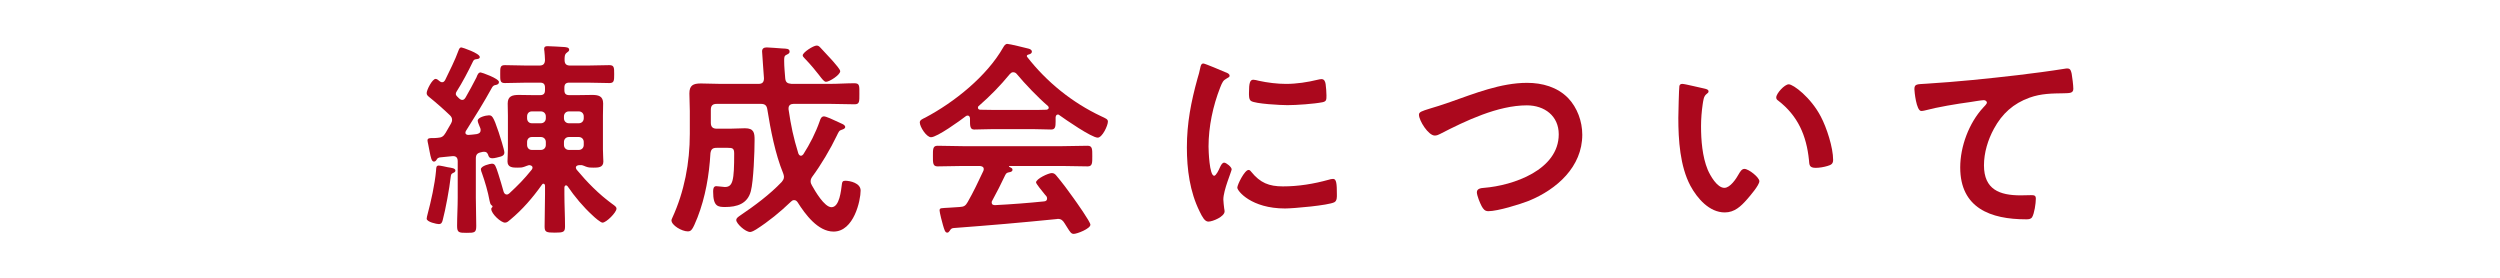 <?xml version="1.0" encoding="UTF-8"?><svg id="b" xmlns="http://www.w3.org/2000/svg" viewBox="0 0 360 40"><defs><style>.d{fill:none;}.e{fill:#ab081d;}</style></defs><g id="c"><g><g><path class="e" d="M65.91,23.21c0-.54-.27-.78-.81-.72l-1.8,.18c-.21,.06-.271,.09-.391,.27-.12,.18-.21,.33-.42,.33-.33,0-.45-.54-.63-1.47-.06-.3-.12-.66-.21-1.08-.03-.15-.09-.36-.09-.51,0-.33,.36-.33,.78-.33,.21,0,.449,0,.659-.03,.601-.03,.87-.21,1.17-.72,.271-.45,.511-.9,.78-1.35,.09-.18,.15-.3,.15-.51,0-.3-.12-.48-.3-.66-.87-.84-2.101-1.92-3-2.64-.21-.18-.36-.3-.36-.57,0-.45,.81-2.04,1.29-2.04,.21,0,.42,.21,.57,.33,.119,.09,.21,.15,.39,.15,.21,0,.33-.18,.42-.33,.57-1.17,1.47-2.97,1.89-4.17,.12-.3,.181-.51,.45-.51,.12,0,2.64,.84,2.64,1.38,0,.27-.3,.27-.42,.3-.27,.03-.42,.06-.54,.3-.689,1.439-1.56,3.09-2.399,4.41-.061,.09-.09,.18-.09,.3,0,.15,.06,.24,.18,.36l.3,.3c.15,.12,.271,.21,.45,.21,.24,0,.36-.18,.479-.36,.54-.93,1.051-1.89,1.561-2.88,.149-.42,.3-.72,.6-.72,.15,0,2.64,.87,2.64,1.38,0,.27-.18,.36-.42,.42-.27,.03-.42,.12-.569,.36-1.17,2.13-2.46,4.2-3.75,6.24-.061,.09-.09,.18-.09,.27,0,.27,.239,.33,.45,.33,.39-.03,.779-.06,1.17-.12,.3-.06,.569-.18,.569-.57,0-.09,0-.15-.03-.24-.09-.27-.39-.87-.39-1.11,0-.51,1.2-.78,1.59-.78,.45,0,.63,.03,1.44,2.46,.149,.45,.81,2.52,.81,2.88s-.24,.51-.54,.6c-.33,.09-.87,.24-1.17,.24-.479,0-.569-.27-.63-.51-.12-.27-.24-.42-.54-.42h-.12c-.12,0-.21,.03-.33,.06-.6,.12-.779,.36-.779,.93v5.61c0,1.35,.06,2.73,.06,4.08,0,.96-.24,.99-1.38,.99-1.11,0-1.38-.03-1.38-.99,0-1.35,.09-2.73,.09-4.08v-5.25Zm-1.439,.87c.569,.09,1.109,.15,1.109,.48,0,.18-.149,.27-.3,.33-.33,.15-.33,.24-.39,.66-.15,1.47-.75,4.709-1.141,6.149-.09,.33-.18,.57-.569,.57-.271,0-1.74-.3-1.74-.78,0-.18,.09-.45,.12-.6,.51-1.92,1.05-4.32,1.229-6.3,.03-.42,0-.75,.391-.75,.21,0,1.02,.18,1.29,.24Zm12.209,.06c0-.27-.24-.33-.45-.36h-.06c-.15,.03-.45,.15-.6,.21-.391,.15-.631,.15-1.021,.15-.689,0-1.47,0-1.47-.9,0-.36,.06-1.2,.06-1.74v-4.83c0-.6-.029-1.17-.029-1.77,0-1.05,.659-1.23,1.59-1.23,.689,0,1.41,.03,2.13,.03h.93c.51,0,.72-.21,.72-.72v-.36c0-.51-.21-.72-.72-.72h-1.859c-1.08,0-2.131,.06-3.21,.06-.69,0-.66-.39-.66-1.29s-.03-1.29,.66-1.29c1.079,0,2.13,.06,3.21,.06h1.739c.57,0,.811-.21,.84-.78-.029-.45-.029-.87-.09-1.32-.03-.09-.03-.21-.03-.3,0-.36,.24-.39,.511-.39,.51,0,1.8,.09,2.369,.12,.24,.03,.721,.03,.721,.39,0,.21-.15,.27-.33,.42-.36,.24-.33,.69-.33,1.08,0,.57,.27,.78,.81,.78h2.43c1.08,0,2.131-.06,3.21-.06,.69,0,.69,.36,.69,1.29,0,.93,0,1.29-.69,1.29-1.05,0-2.13-.06-3.21-.06h-2.55c-.51,0-.72,.21-.72,.72v.36c0,.51,.21,.72,.72,.72h1.141c.72,0,1.409-.03,2.13-.03,.899,0,1.59,.15,1.59,1.23,0,.57-.03,1.17-.03,1.77v4.83c0,.54,.061,1.53,.061,1.77,0,.87-.78,.87-1.44,.87-.39,0-.689,0-1.08-.15-.149-.06-.42-.18-.569-.21h-.421c-.21,.03-.449,.09-.449,.36,0,.12,.06,.18,.12,.3,1.499,1.8,3.18,3.51,5.069,4.89,.45,.33,.66,.45,.66,.72,0,.54-1.47,2.01-2.01,2.01-.271,0-1.141-.75-1.41-1.02-1.38-1.26-2.58-2.7-3.63-4.23-.06-.06-.12-.12-.21-.12-.18,0-.21,.15-.24,.3v.99c0,1.53,.09,3.09,.09,4.62,0,.81-.21,.9-1.47,.9s-1.47-.09-1.47-.9c0-1.53,.06-3.09,.06-4.62v-1.23c0-.12-.06-.3-.239-.3-.091,0-.15,.06-.21,.15-1.32,1.86-2.79,3.57-4.561,5.04-.21,.18-.45,.42-.75,.42-.6,0-1.979-1.29-1.979-1.95,0-.06,0-.18,.09-.21,.06-.06,.09-.12,.09-.15,0-.09-.03-.12-.09-.15-.24-.15-.27-.42-.33-.66-.24-1.32-.66-2.76-1.109-4.02-.061-.15-.15-.39-.15-.54,0-.51,1.35-.81,1.59-.81,.45,0,.54,.3,.93,1.5,.271,.84,.511,1.68,.75,2.52,.061,.21,.21,.42,.45,.42,.15,0,.24-.06,.36-.15,1.319-1.23,2.1-2.01,3.239-3.42,.061-.09,.12-.18,.12-.3Zm1.92-7.38c0-.42-.3-.72-.72-.72h-1.29c-.42,0-.689,.3-.689,.72v.27c0,.42,.27,.72,.689,.72h1.29c.42,0,.72-.3,.72-.72v-.27Zm-2.01,2.97c-.42,0-.689,.3-.689,.72v.42c0,.42,.27,.72,.689,.72h1.29c.42,0,.72-.3,.72-.72v-.42c0-.42-.3-.72-.72-.72h-1.29Zm6.75-1.98c.42,0,.72-.3,.72-.72v-.27c0-.42-.3-.72-.72-.72h-1.41c-.42,0-.72,.3-.72,.72v.27c0,.42,.3,.72,.72,.72h1.41Zm-2.13,3.12c0,.42,.3,.72,.72,.72h1.41c.42,0,.72-.3,.72-.72v-.42c0-.42-.3-.72-.72-.72h-1.41c-.42,0-.72,.3-.72,.72v.42Z"/><path class="e" d="M103.2,14.96c-.569,0-.84,.24-.84,.84v1.89c0,.57,.271,.84,.84,.84h1.95c.72,0,1.44-.06,2.13-.06,1.29,0,1.38,.66,1.38,1.68,0,1.68-.149,5.91-.54,7.379-.479,1.83-2.01,2.28-3.689,2.28-1.05,0-1.74-.06-1.74-2.22,0-.33,.03-.78,.45-.78,.18,0,1.08,.12,1.229,.12,1.171,0,1.351-.93,1.351-4.83,0-.75-.24-.81-.93-.81h-1.591c-.6,0-.81,.21-.899,.78-.18,3.15-.72,6.3-1.86,9.24-.72,1.8-.899,2.01-1.409,2.01-.841,0-2.341-.87-2.341-1.59,0-.12,.091-.27,.12-.36,1.74-3.78,2.521-7.949,2.521-12.089v-3.3c0-.84-.061-1.68-.061-2.52,0-1.17,.54-1.44,1.65-1.44,.93,0,1.89,.06,2.819,.06h5.49c.54,0,.78-.24,.78-.81,0-.09-.271-3.63-.271-3.87,0-.45,.3-.57,.69-.57,.33,0,1.739,.12,2.22,.15,.57,.03,1.05,0,1.05,.45,0,.3-.27,.36-.479,.48-.301,.15-.301,.36-.301,.9,0,.81,.09,1.62,.15,2.459,.06,.6,.3,.75,.899,.81h5.55c1.17,0,2.34-.09,3.511-.09,.779,0,.72,.39,.72,1.53,0,1.11,.029,1.5-.69,1.5-1.2,0-2.37-.06-3.54-.06h-5.249c-.391,0-.721,.18-.721,.63v.15c.36,2.43,.69,4.02,1.41,6.359,.061,.15,.181,.33,.36,.33,.149,0,.27-.09,.359-.21,.96-1.5,1.771-3.09,2.37-4.8,.09-.3,.24-.66,.601-.66,.3,0,1.35,.48,2.039,.81,.181,.09,.33,.15,.45,.21,.21,.09,.57,.24,.57,.51,0,.24-.3,.33-.48,.39-.42,.12-.449,.3-.75,.9-.869,1.83-2.279,4.2-3.479,5.819-.15,.21-.27,.42-.27,.69,0,.24,.06,.39,.18,.6,.45,.81,1.8,3.15,2.819,3.15,1.171,0,1.381-2.43,1.5-3.3,.03-.33,.12-.51,.48-.51,.689,0,2.22,.33,2.22,1.41,0,1.41-.96,5.91-3.899,5.91-2.25,0-4.08-2.49-5.16-4.2-.12-.18-.27-.33-.51-.33-.21,0-.33,.09-.45,.21-1.56,1.5-3.21,2.85-5.04,4.02-.18,.12-.63,.36-.84,.36-.72,0-2.01-1.23-2.01-1.71,0-.33,.36-.51,.6-.69,2.04-1.38,4.23-3,5.94-4.8,.18-.24,.33-.42,.33-.75,0-.18-.061-.33-.12-.51-1.141-2.79-1.8-6.21-2.28-9.209-.09-.57-.36-.78-.93-.78h-6.36Zm15.75-3.18c-.271,0-.54-.36-1.021-.99-.449-.57-1.109-1.41-2.1-2.43-.09-.09-.24-.24-.24-.39,0-.42,1.53-1.41,2.01-1.41,.271,0,.391,.15,.57,.33l1.53,1.65c.06,.06,.149,.18,.27,.3,.391,.45,1.021,1.17,1.021,1.41,0,.54-1.561,1.53-2.04,1.53Z"/><path class="e" d="M139.68,17.03c-.029-.18-.09-.39-.33-.39-.119,0-.18,.03-.27,.09-.81,.63-4.14,3.03-5.01,3.03-.66,0-1.62-1.5-1.62-2.13,0-.36,.42-.51,.78-.69,4.199-2.22,8.88-5.97,11.249-10.14,.12-.21,.3-.48,.57-.48,.33,0,2.61,.57,3.09,.69,.21,.06,.45,.18,.45,.42,0,.3-.33,.39-.57,.45-.09,.03-.149,.09-.149,.18,0,.06,0,.09,.029,.12,2.82,3.63,6.51,6.6,10.649,8.55,.69,.33,.99,.42,.99,.78,0,.57-.81,2.31-1.47,2.31-.87,0-4.649-2.61-5.52-3.24-.061-.06-.12-.09-.21-.09-.24,0-.301,.21-.33,.39v.63c0,.75-.061,1.14-.63,1.14-.75,0-1.891-.06-2.79-.06h-5.49c-.93,0-1.979,.06-2.819,.06-.601,0-.601-.54-.601-1.38v-.24Zm3.21,11.85c-.06,.09-.09,.15-.09,.27,0,.3,.21,.39,.48,.39,2.34-.12,4.709-.3,7.079-.54,.24-.03,.42-.12,.42-.42,0-.24-.12-.36-.27-.51-.42-.51-1.32-1.62-1.32-1.8,0-.51,1.771-1.35,2.28-1.35,.3,0,.51,.18,.689,.42,.78,.93,1.71,2.16,2.4,3.149,.39,.54,2.46,3.45,2.46,3.87,0,.57-1.92,1.32-2.4,1.32-.359,0-.51-.24-.96-.96-.09-.15-.21-.36-.359-.57-.24-.39-.48-.63-.96-.63-.091,0-.15,.03-.21,.03-2.46,.24-4.891,.48-7.351,.69-2.52,.21-4.589,.39-7.469,.6-.271,.03-.391,.12-.57,.42-.09,.12-.18,.24-.33,.24-.33,0-.42-.42-.63-1.11-.09-.24-.48-1.83-.48-2.07,0-.42,.21-.33,1.5-.42l1.38-.09c.63-.03,.87-.18,1.17-.72,.841-1.47,1.53-2.94,2.25-4.47,.03-.09,.061-.15,.061-.27,0-.33-.271-.42-.57-.45h-2.37c-1.229,0-2.489,.06-3.72,.06-.689,0-.66-.54-.66-1.47,0-.99-.029-1.5,.66-1.5,1.23,0,2.49,.06,3.72,.06h14.16c1.26,0,2.489-.06,3.749-.06,.69,0,.66,.54,.66,1.5,0,.93,.03,1.47-.66,1.47-1.26,0-2.489-.06-3.749-.06h-7.47c-.091,0-.12,0-.12,.06,0,.06,.06,.06,.149,.12,.24,.12,.36,.18,.36,.36,0,.27-.271,.33-.45,.36-.33,.06-.45,.12-.6,.42-.54,1.14-1.26,2.58-1.86,3.66Zm3-18.479c-.21,0-.33,.12-.479,.27-1.41,1.71-2.79,3.12-4.471,4.59-.09,.06-.119,.15-.119,.24,0,.21,.149,.27,.3,.3,.66,0,1.319,.03,1.979,.03h5.49c.689,0,1.38,0,2.1-.03,.15-.03,.33-.09,.33-.3,0-.09-.06-.18-.12-.24-1.439-1.23-3.3-3.18-4.5-4.62-.12-.15-.3-.24-.51-.24Z"/><path class="e" d="M176.46,10.401c.24,.09,.601,.21,.601,.51,0,.18-.12,.21-.42,.39-.511,.27-.63,.54-.931,1.29-1.05,2.67-1.68,5.669-1.68,8.52,0,.57,.12,4.2,.811,4.2,.27,0,.689-.87,.81-1.17,.18-.39,.36-.72,.63-.72,.3,0,1.08,.63,1.08,.96,0,.27-1.2,3-1.2,4.35,0,.3,.09,.99,.12,1.26,.03,.15,.06,.33,.06,.45,0,.75-1.709,1.47-2.34,1.47-.51,0-.869-.66-1.26-1.47-1.41-2.85-1.83-6.06-1.83-9.209,0-3.51,.601-6.57,1.53-9.93,.15-.51,.3-.99,.39-1.5,.061-.27,.12-.66,.45-.66,.24,0,2.76,1.08,3.18,1.26Zm3.72,14.339c1.29,1.59,2.551,2.1,4.561,2.1,2.25,0,4.439-.36,6.6-.96,.149-.06,.45-.12,.63-.12,.479,0,.54,.72,.54,2.25,0,.36,.03,.9-.36,1.11-.84,.45-5.909,.9-7.109,.9-4.86,0-6.87-2.52-6.87-3,0-.42,1.051-2.55,1.62-2.55,.18,0,.3,.15,.39,.27Zm1.08-13.109c1.23,.27,2.67,.45,3.931,.45,1.499,0,3.09-.24,4.56-.6,.149-.03,.359-.09,.54-.09,.42,0,.54,.36,.6,.72,.061,.54,.12,1.08,.12,1.62,0,.63,0,.87-.57,.99-1.199,.24-3.779,.42-5.039,.42-.931,0-4.62-.18-5.25-.6-.33-.21-.3-.84-.3-1.17,0-1.44,.149-1.89,.63-1.89,.21,0,.54,.09,.779,.15Z"/><path class="e" d="M208.83,14.69c3.51-1.23,7.289-2.76,11.069-2.76,2.189,0,4.35,.6,5.91,2.19,1.319,1.38,2.039,3.36,2.039,5.28,0,4.62-3.659,7.86-7.68,9.51-1.289,.51-4.499,1.5-5.85,1.5-.51,0-.72-.3-.96-.72-.239-.45-.689-1.53-.689-2.01,0-.54,.63-.6,1.02-.63,4.2-.33,10.77-2.58,10.77-7.71,0-2.67-2.069-4.17-4.59-4.17-4.17,0-8.819,2.22-12.479,4.11-.239,.12-.479,.24-.779,.24-.931,0-2.28-2.16-2.28-3,0-.39,.36-.51,1.62-.9,.689-.21,1.62-.48,2.88-.93Z"/><path class="e" d="M245.37,12.74c.24,.06,.66,.12,.66,.42,0,.18-.12,.24-.3,.39-.42,.33-.45,.93-.54,1.44-.15,1.05-.24,2.1-.24,3.18,0,2.01,.18,4.38,.96,6.27,.36,.84,1.35,2.61,2.4,2.61,.84,0,1.709-1.32,2.069-1.98,.18-.3,.42-.75,.811-.75,.63,0,2.159,1.23,2.159,1.77,0,.57-1.35,2.13-1.77,2.61-.87,.99-1.8,1.89-3.21,1.89-2.22,0-3.96-2.01-4.95-3.84-1.5-2.82-1.739-6.6-1.739-9.78,0-.479,.09-4.29,.149-4.56,.03-.24,.21-.33,.42-.33,.391,0,2.61,.57,3.12,.66Zm12.21-.6c.659,0,3.18,1.89,4.619,4.65,.84,1.59,1.771,4.44,1.771,6.24,0,.57-.3,.72-.811,.87-.479,.15-1.17,.27-1.68,.27-.96,0-.93-.42-.99-1.14-.359-3.51-1.59-6.36-4.439-8.55-.18-.12-.271-.24-.271-.45,0-.57,1.2-1.89,1.801-1.89Z"/><path class="e" d="M277.411,12.051c4.38-.27,8.759-.72,13.139-1.23,2.25-.27,4.561-.57,6.811-.93,.119-.03,.239-.03,.359-.03,.45,0,.51,.39,.601,.75,.09,.51,.239,1.68,.239,2.19,0,.66-.63,.6-1.319,.63-1.771,.03-3.3,.03-4.98,.63-2.34,.84-3.959,2.31-5.13,4.47-.869,1.59-1.439,3.45-1.439,5.28,0,3.48,2.25,4.32,5.279,4.32,.54,0,1.2-.03,1.5-.03,.45,0,.69,.03,.69,.51,0,.66-.21,2.13-.54,2.67-.21,.3-.54,.3-.87,.3-5.1,0-9.479-1.62-9.479-7.47,0-3.03,1.26-6.39,3.3-8.61,.15-.15,.54-.54,.54-.72,0-.24-.27-.36-.45-.36-.24,0-1.59,.21-1.92,.27-2.01,.27-4.71,.72-6.63,1.23-.149,.03-.3,.06-.449,.06-.721,0-.99-2.85-.99-3.15,0-.78,.42-.69,1.74-.78Z"/></g><rect class="d" width="360" height="40"/></g></g></svg>